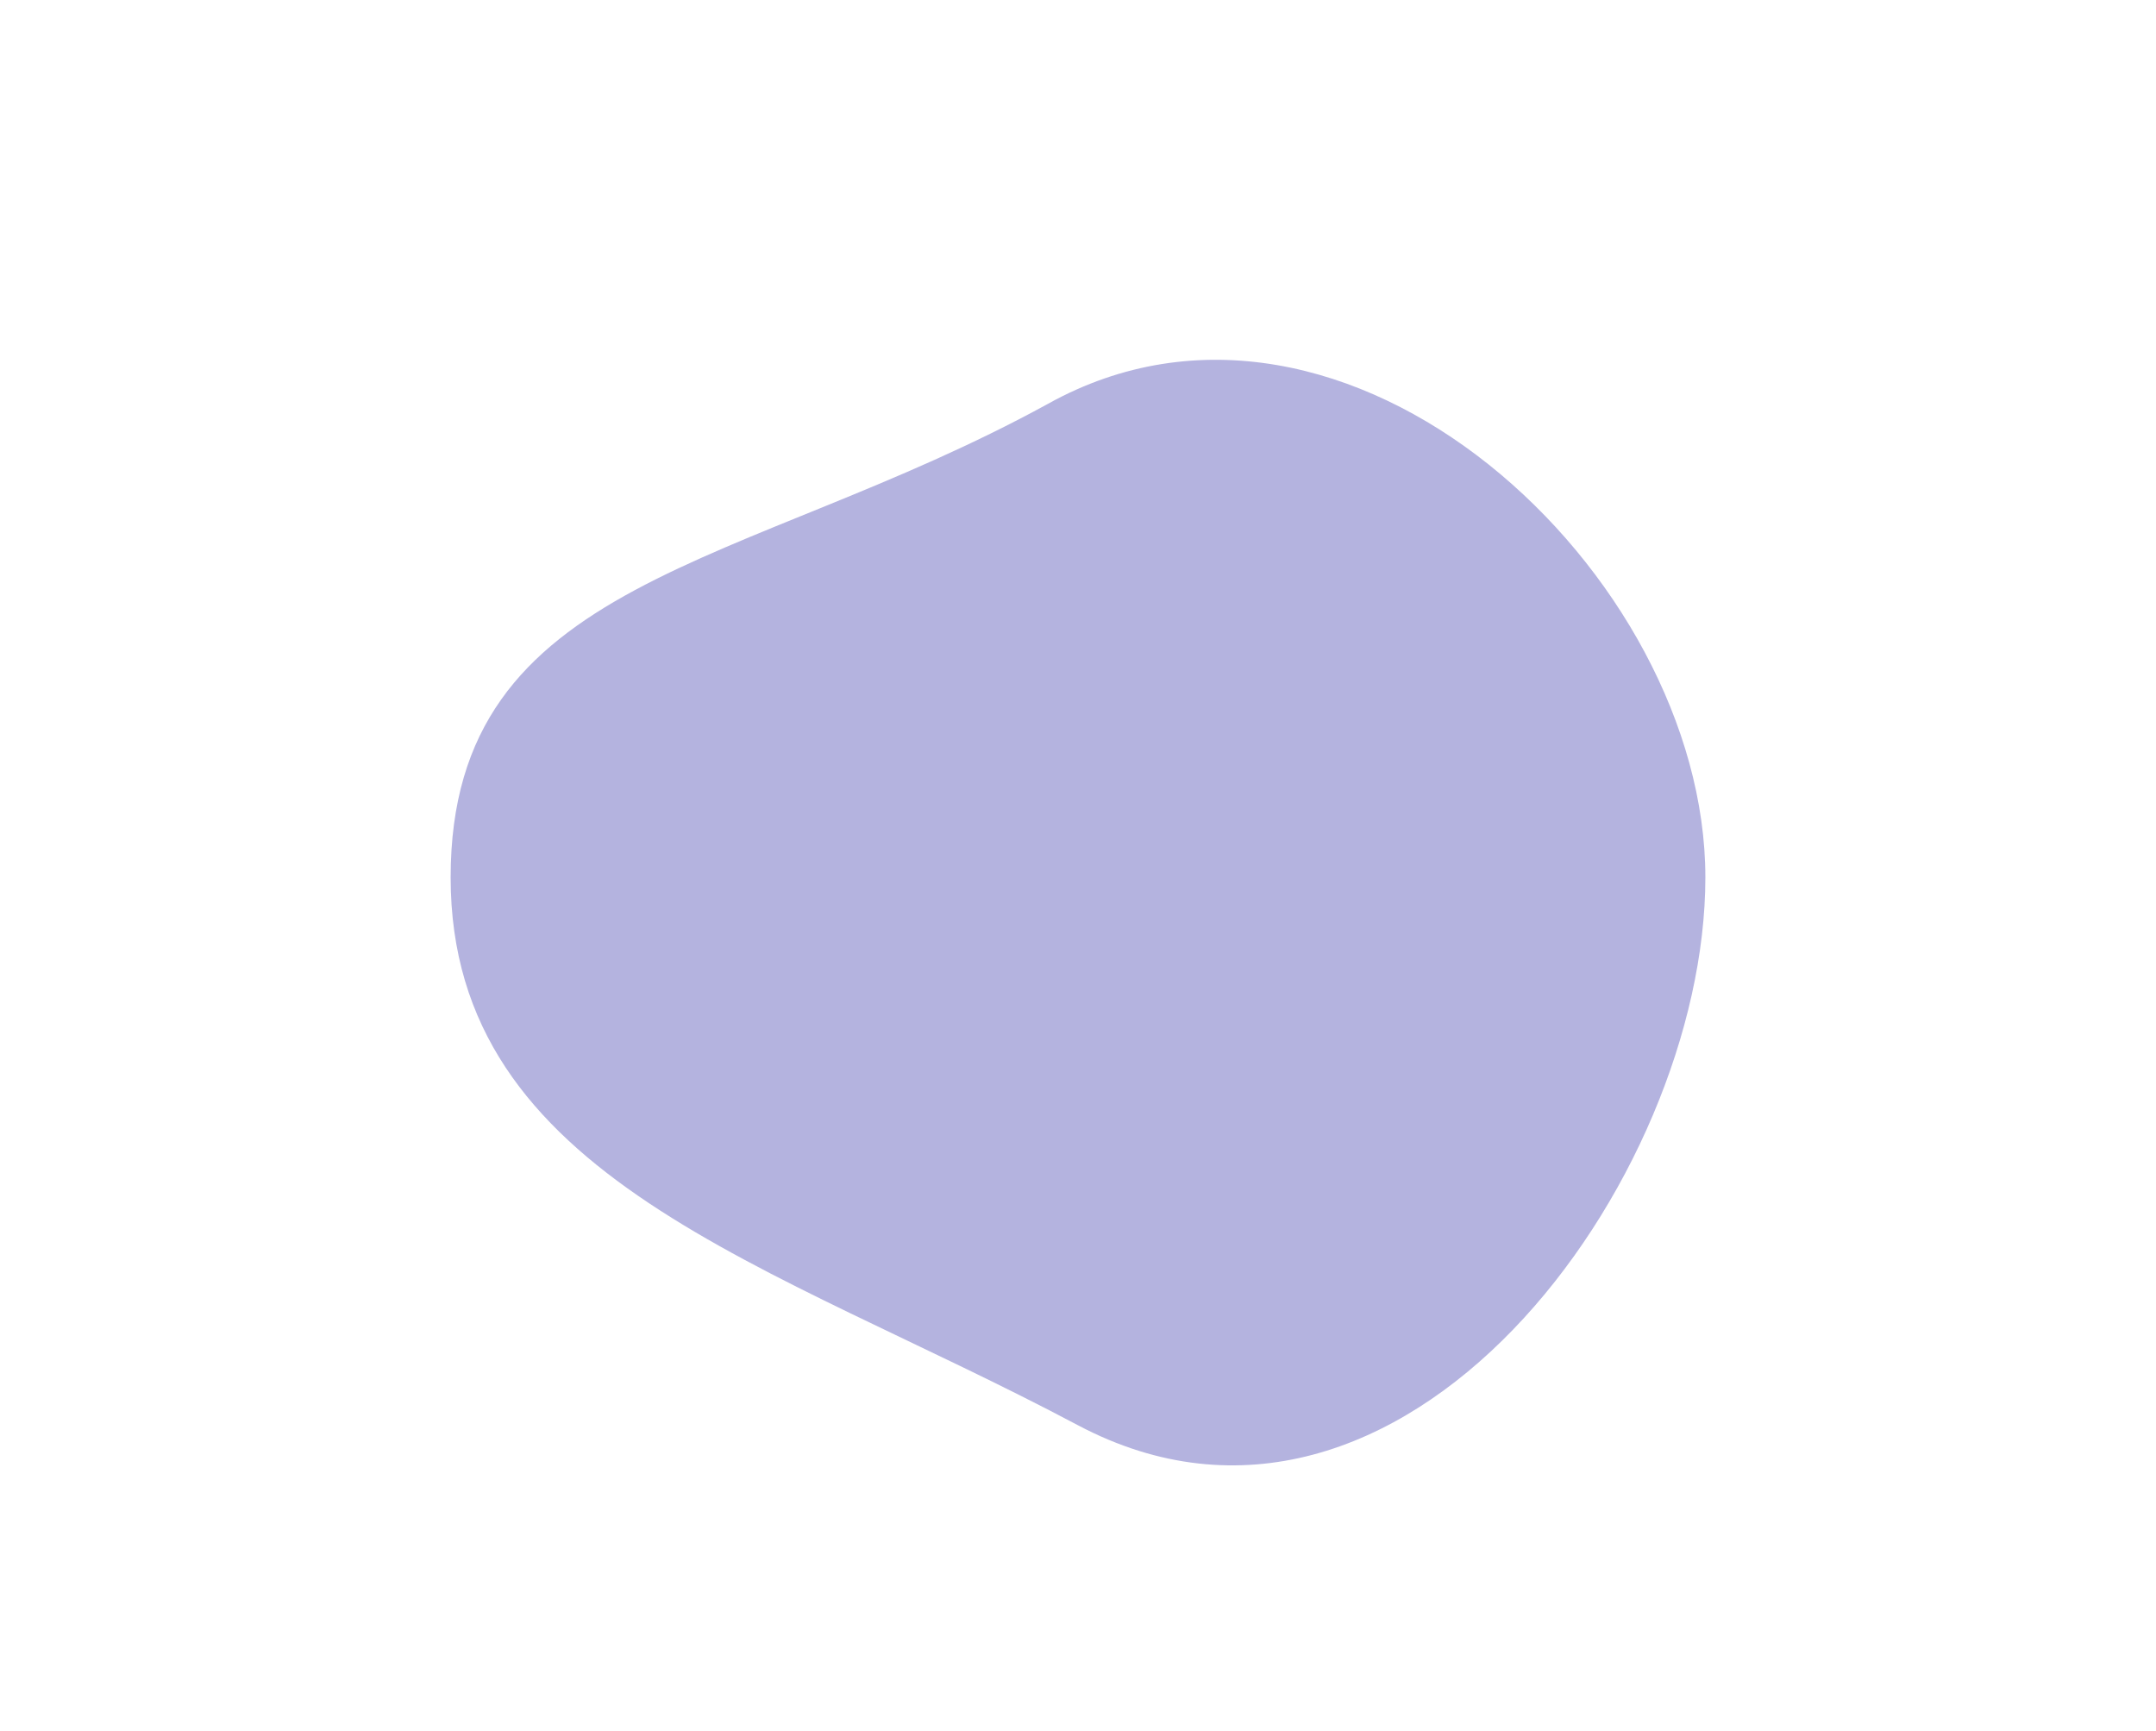<?xml version="1.0" encoding="utf-8"?>
<!-- Generator: Adobe Illustrator 26.2.1, SVG Export Plug-In . SVG Version: 6.00 Build 0)  -->
<svg version="1.1" id="Laag_1" xmlns="http://www.w3.org/2000/svg" xmlns:xlink="http://www.w3.org/1999/xlink" x="0px" y="0px"
	 viewBox="0 0 170.8 137.1" style="enable-background:new 0 0 170.8 137.1;" xml:space="preserve">
<style type="text/css">
	.st0{fill:#B4B3DF;}
</style>
<path class="st0" d="M135.1,69.5c0,24-24,57-49.7,43.4C61.1,100,35.7,93.4,35.7,69.5S58.9,45.2,83,32
	C106.7,18.8,135.1,45.5,135.1,69.5z"/>
</svg>
